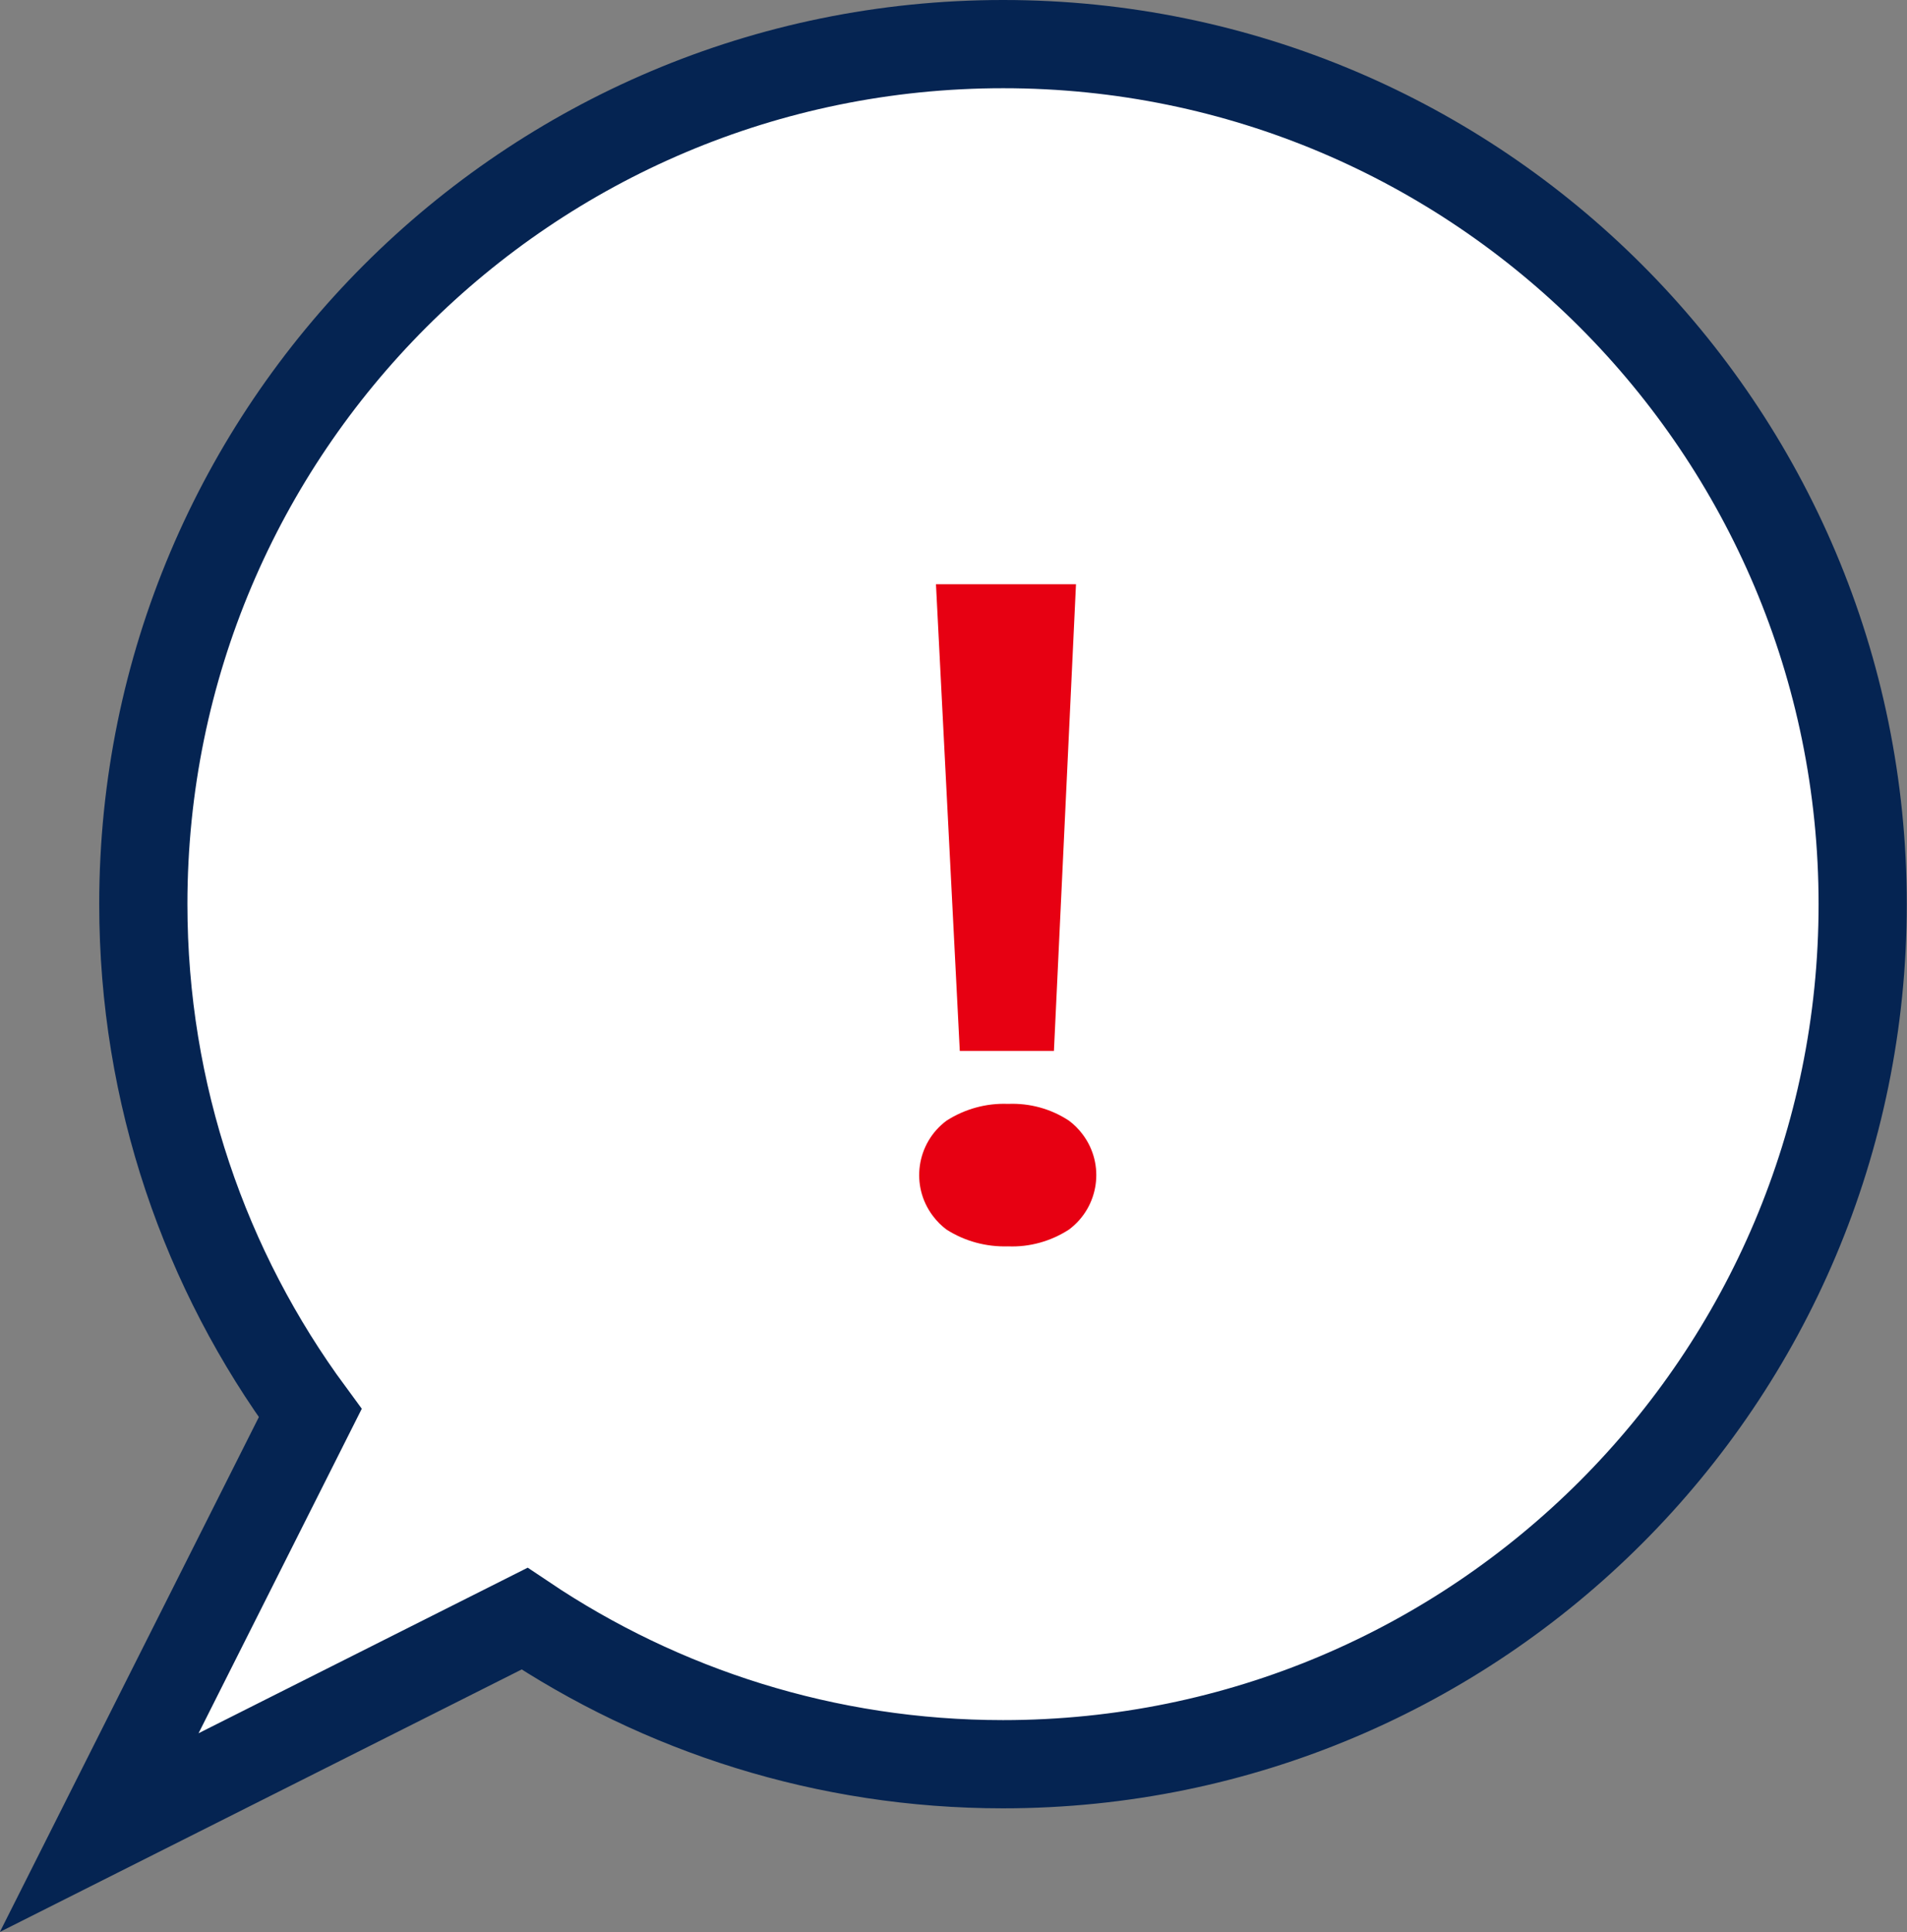 <?xml version="1.0" encoding="UTF-8"?><svg id="_レイヤー_2" xmlns="http://www.w3.org/2000/svg" viewBox="0 0 86.49 87.6"><rect x="0" y="0" width="86.49" height="87.6" fill="#808080" stroke="none"/><defs><style>.cls-1{fill:#e70012;fill-rule:evenodd;stroke-width:0px;}.cls-2{fill:#fff;stroke:#052452;stroke-width:4px;}</style></defs><g id="balloon1.svg"><path class="cls-2" d="M45.5,2C23.96,2,6.5,19.46,6.5,40.99c0,8.64,2.81,16.62,7.57,23.08l-9.57,19.02,19.29-9.7c6.2,4.16,13.67,6.6,21.7,6.6,21.54,0,38.99-17.46,38.99-38.99S67.04,2,45.5,2Z"/><path id="_" class="cls-1" d="M42.45,26.49l1.08,21.16h4.27l1-21.16h-6.35ZM48.48,50.81c-.82-.54-1.78-.8-2.76-.76-.99-.04-1.96.23-2.79.76-1.37,1.02-1.65,2.96-.62,4.32.18.24.39.45.62.62.83.53,1.8.79,2.79.76.98.04,1.94-.23,2.76-.76,1.37-1.02,1.65-2.96.62-4.32-.18-.24-.39-.45-.62-.62h0Z"/></g></svg>